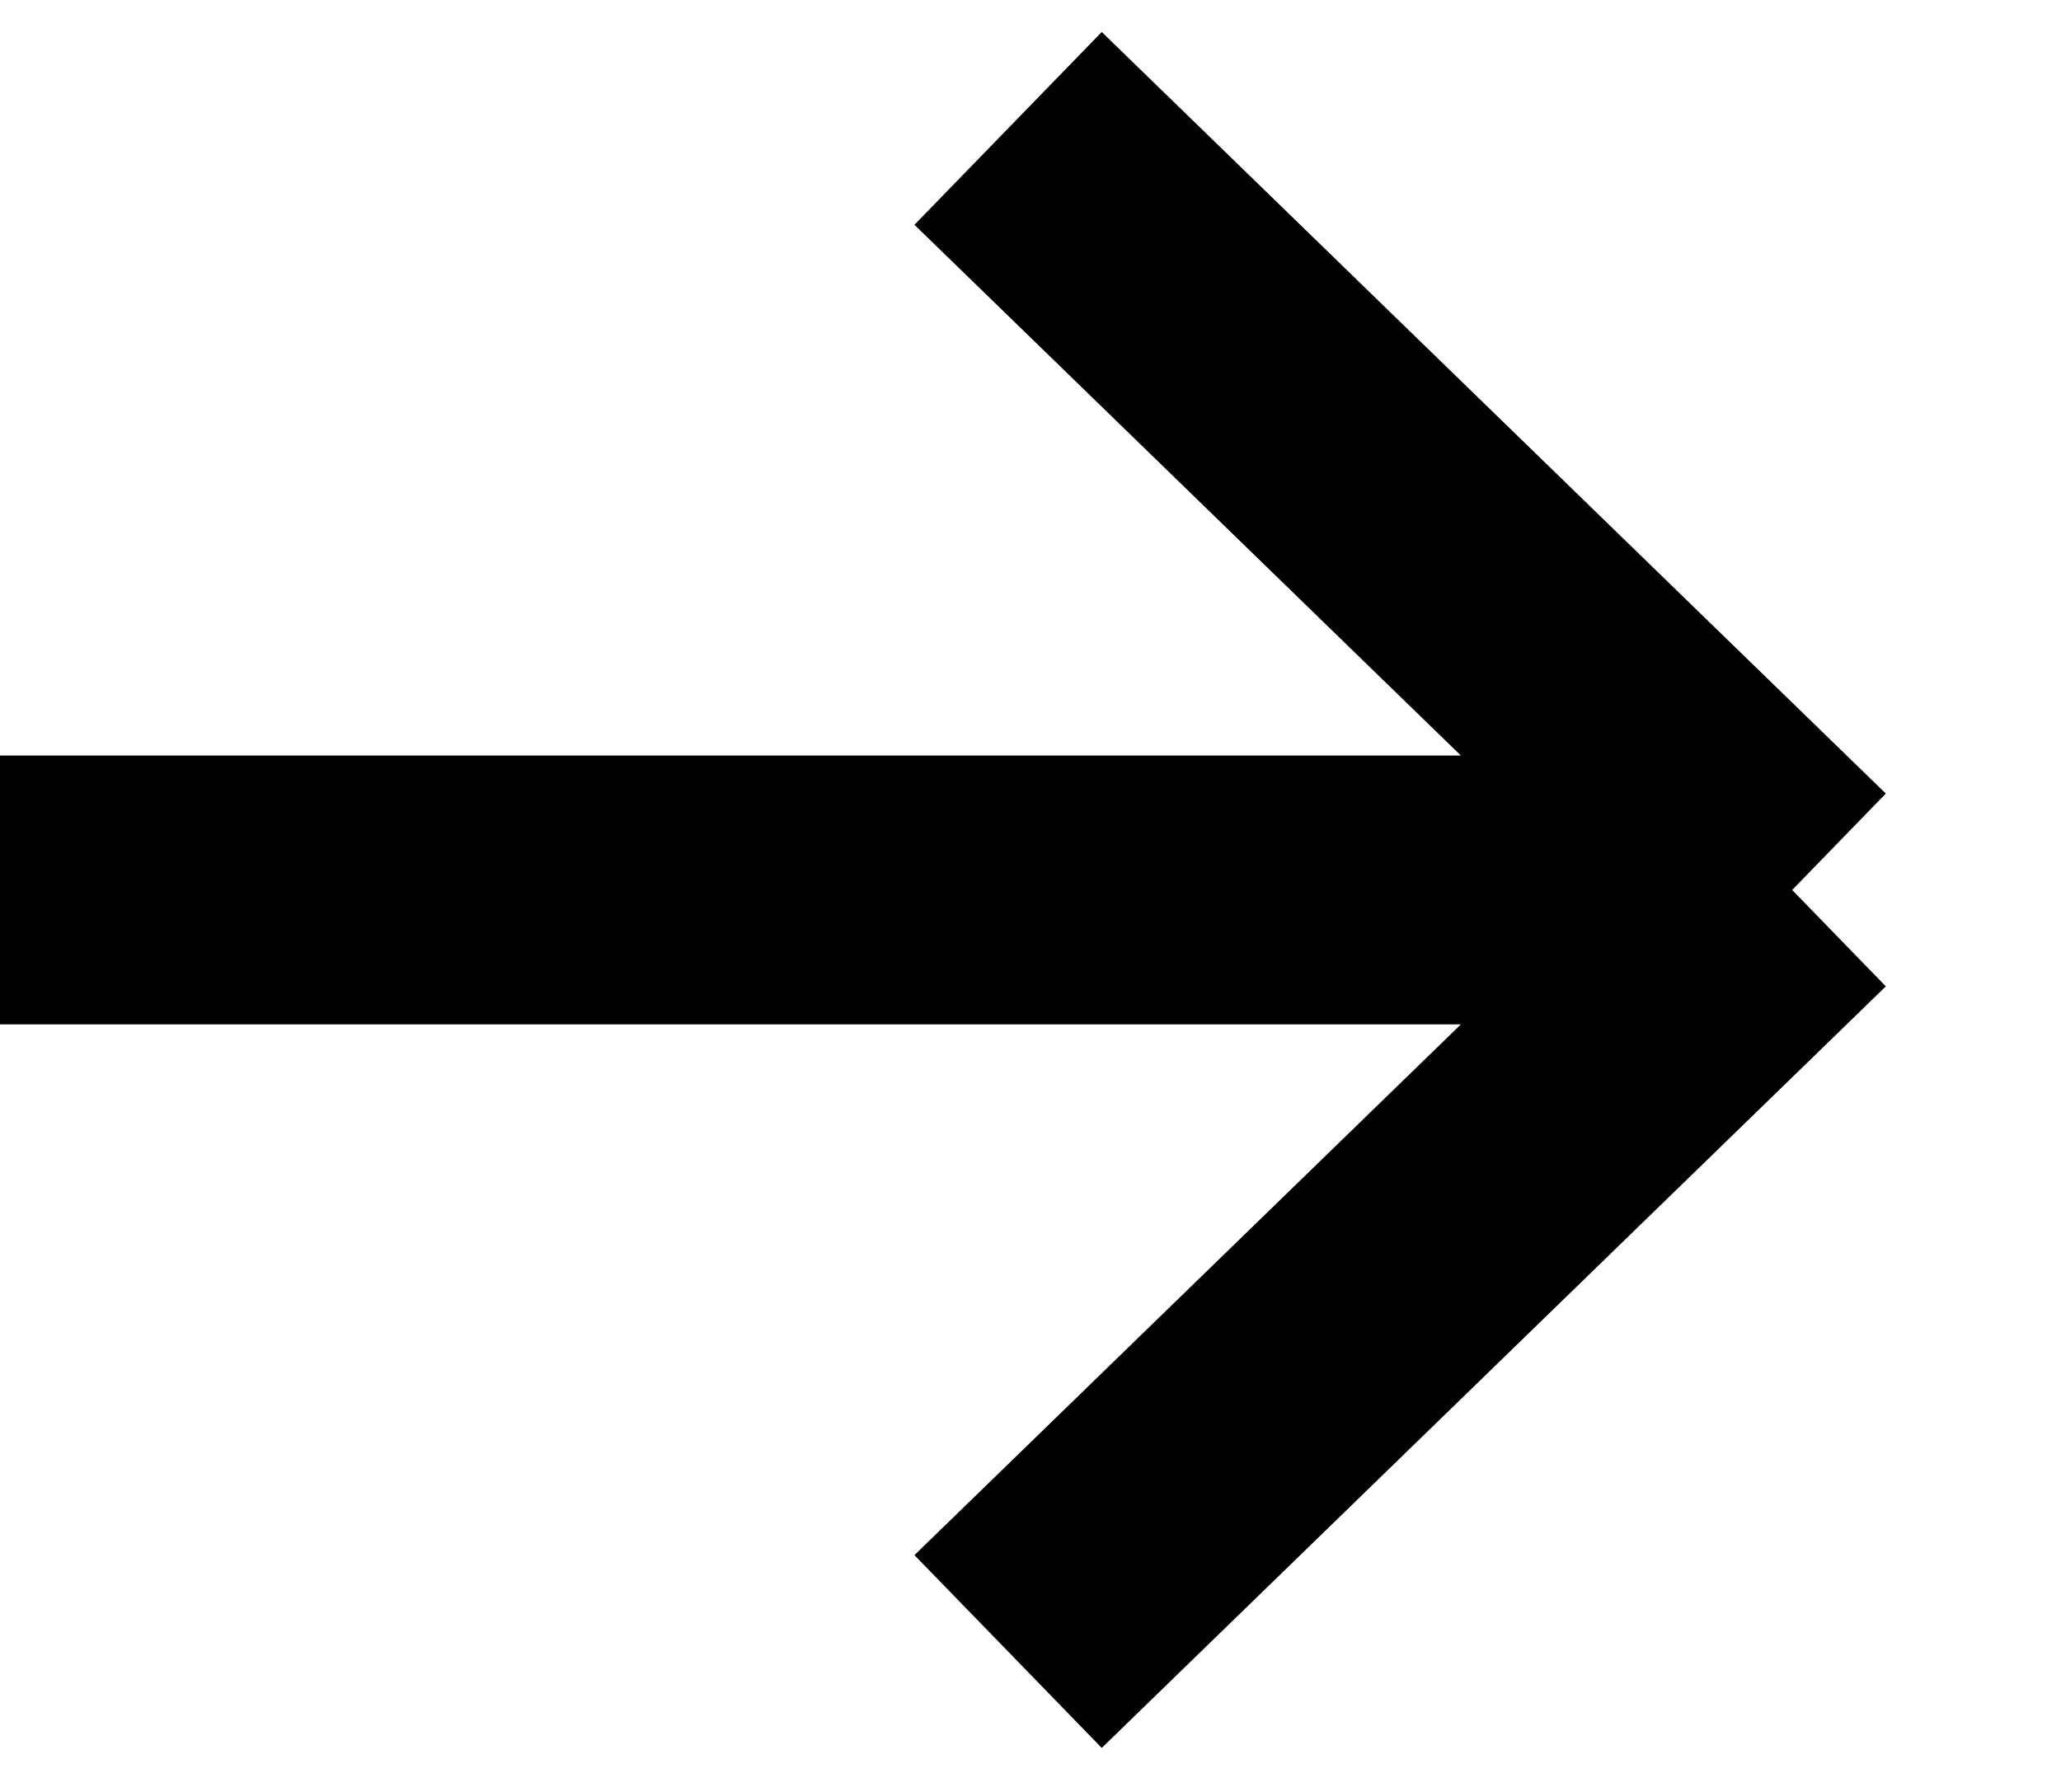 <svg width="23" height="20" viewBox="0 0 23 20" fill="none" xmlns="http://www.w3.org/2000/svg">
<path d="M0 9.933H20M20 9.933L11.25 18.433M20 9.933L11.25 1.433" stroke="black" stroke-width="3"/>
</svg>
